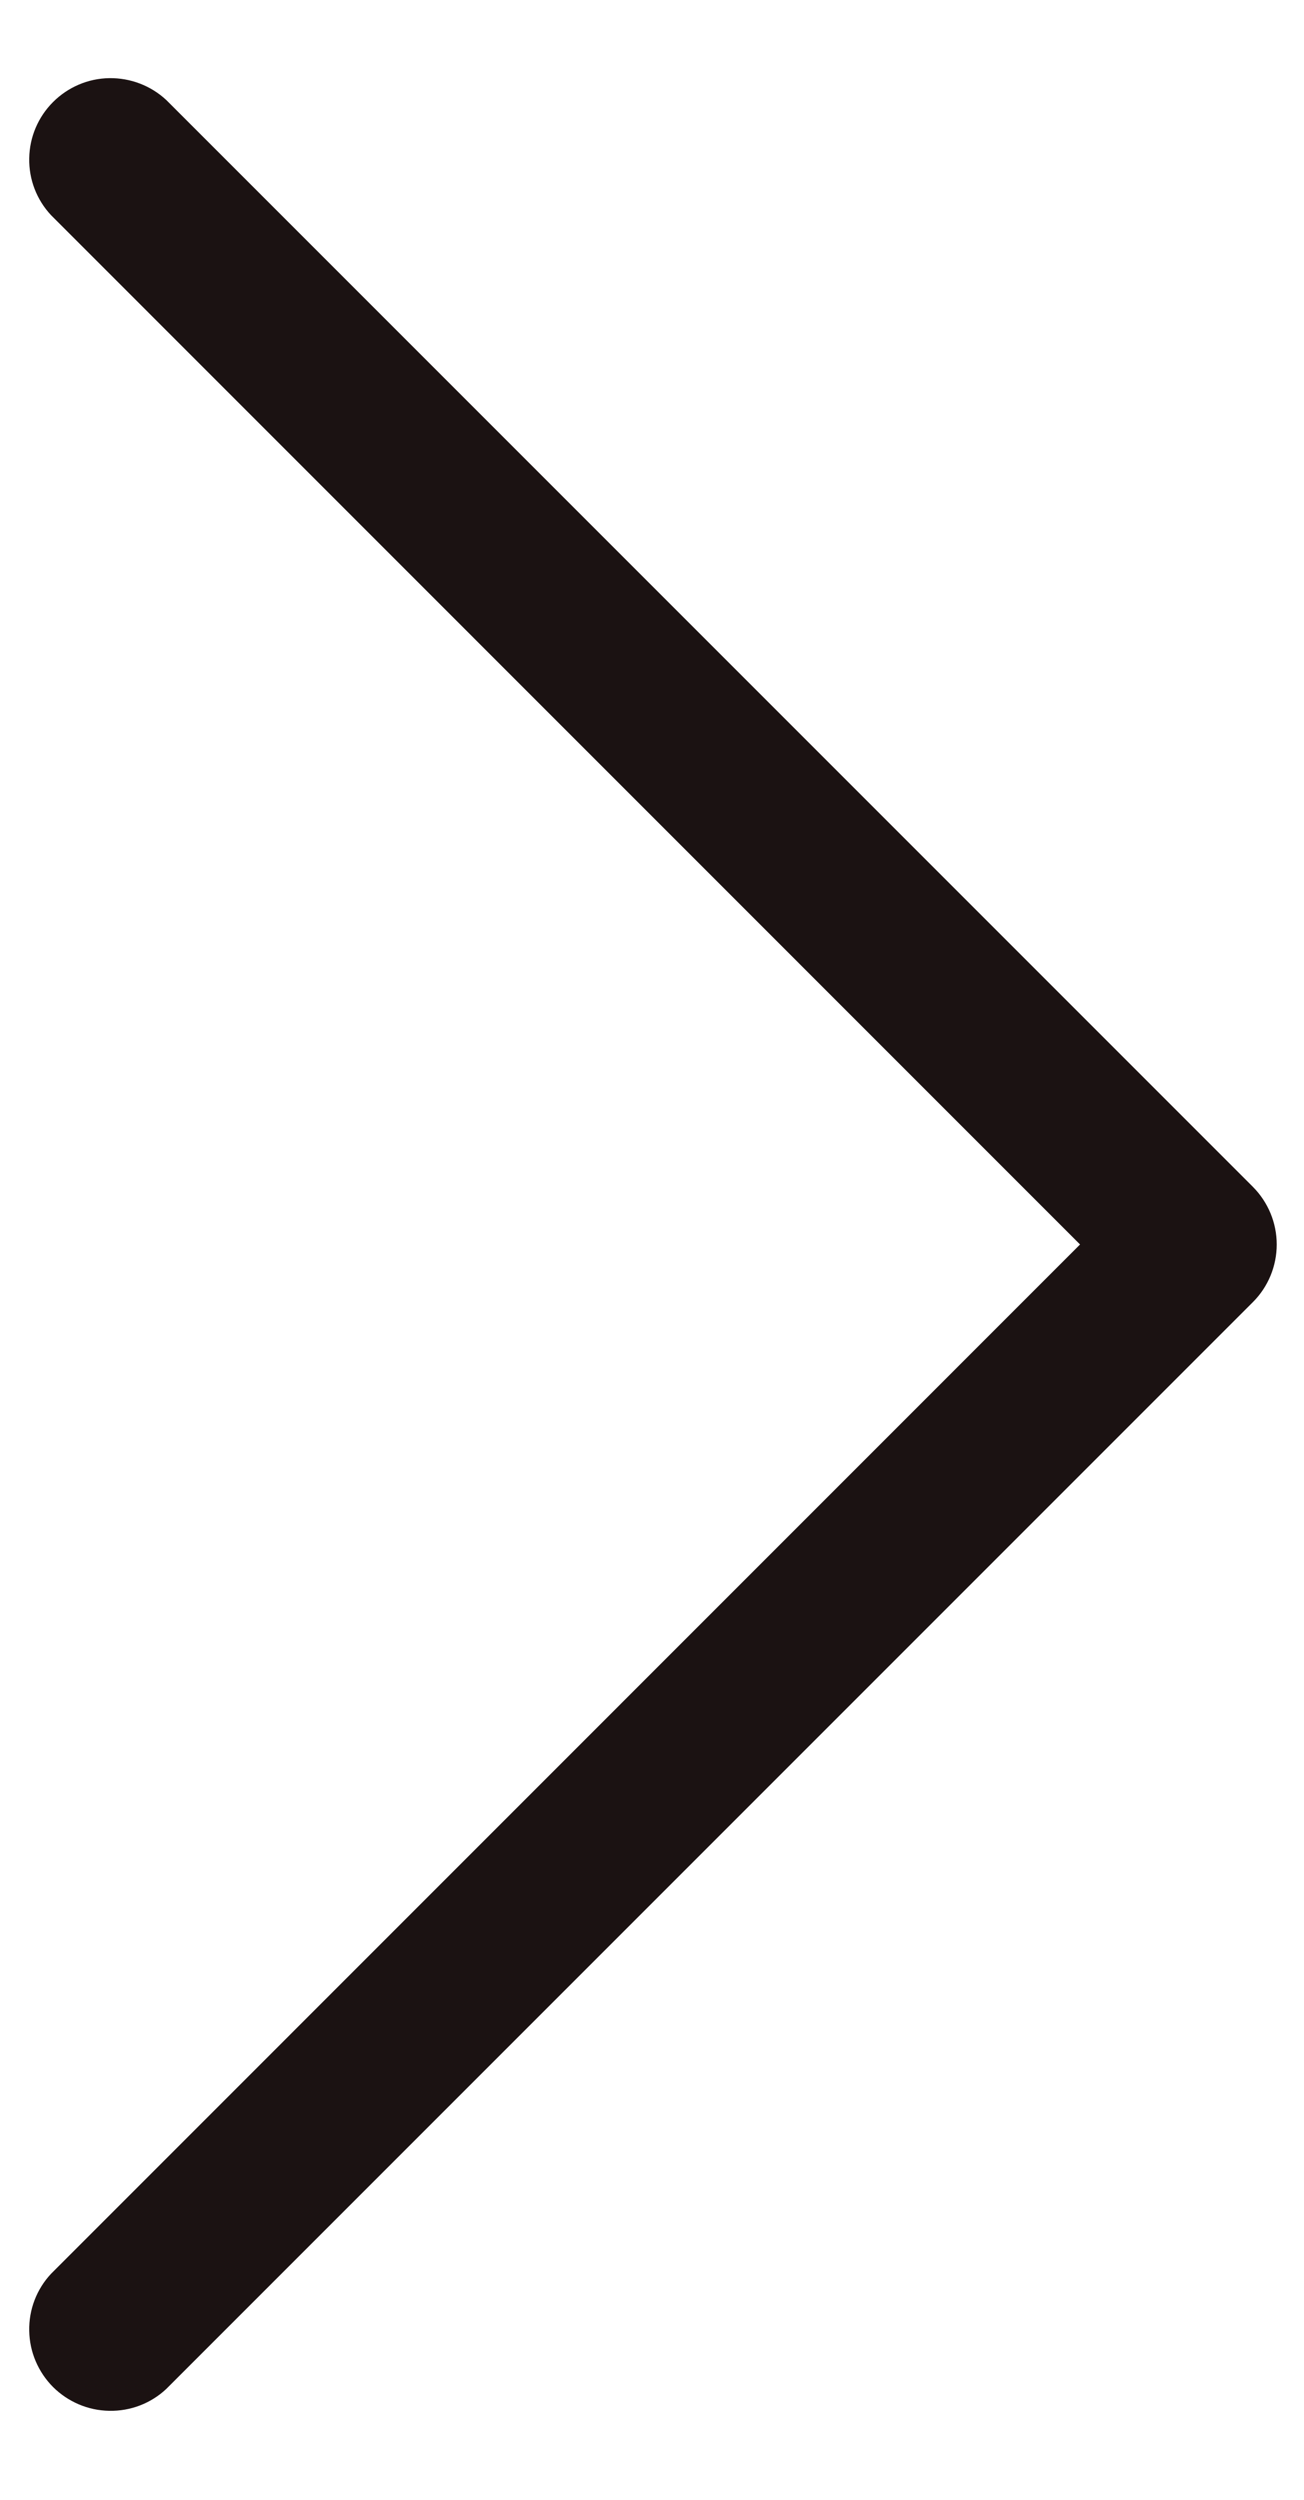 <svg width="12" height="23" viewBox="0 0 12 23" fill="none" xmlns="http://www.w3.org/2000/svg">
<path d="M11.53 11.98L1.53 21.98C1.388 22.113 1.2 22.185 1.005 22.181C0.811 22.178 0.626 22.099 0.488 21.962C0.351 21.824 0.272 21.639 0.269 21.445C0.265 21.25 0.337 21.062 0.47 20.92L9.939 11.45L0.47 1.98C0.337 1.838 0.265 1.65 0.269 1.456C0.272 1.261 0.351 1.076 0.488 0.939C0.626 0.801 0.811 0.722 1.005 0.719C1.2 0.716 1.388 0.788 1.53 0.92L11.53 10.92C11.67 11.061 11.749 11.251 11.749 11.45C11.749 11.649 11.67 11.84 11.53 11.98Z" fill="#1B1212"/>
</svg>
